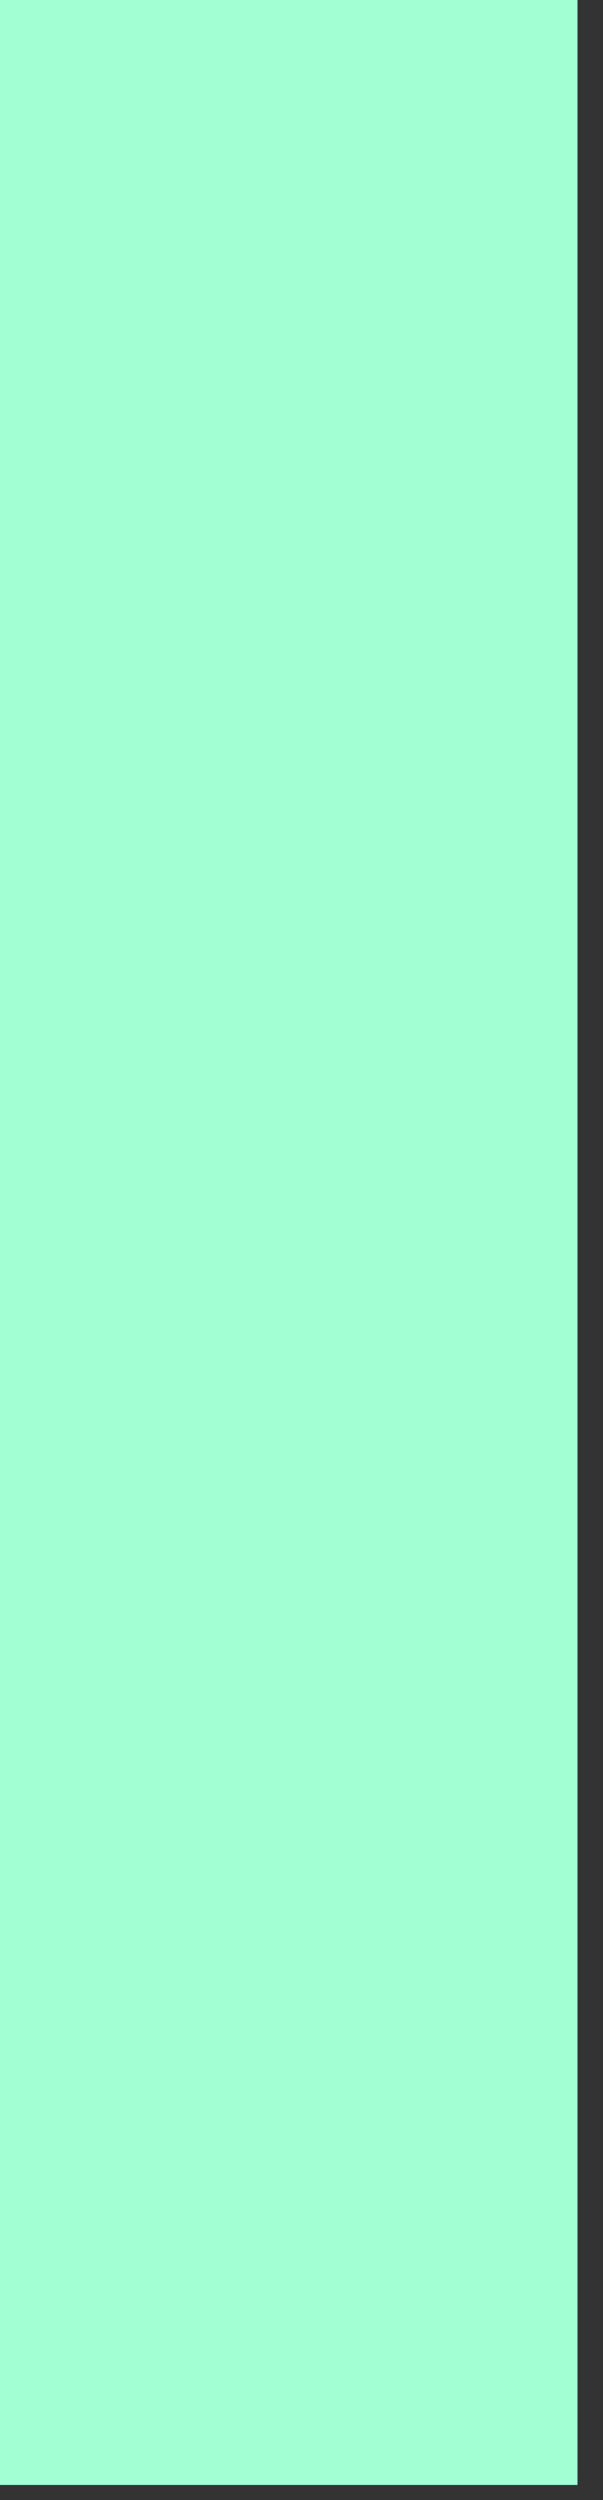 <?xml version="1.0" encoding="utf-8"?>
<svg xmlns="http://www.w3.org/2000/svg" fill="none" height="100%" overflow="visible" preserveAspectRatio="none" style="display: block;" viewBox="0 0 7 29" width="100%">
<rect x="0" y="0" width="7" height="29" fill="#333333" stroke="none"/>
<path d="M6.704 0H0V28.825H6.704V0Z" fill="#A2FFD4" id="Vector"/>
</svg>